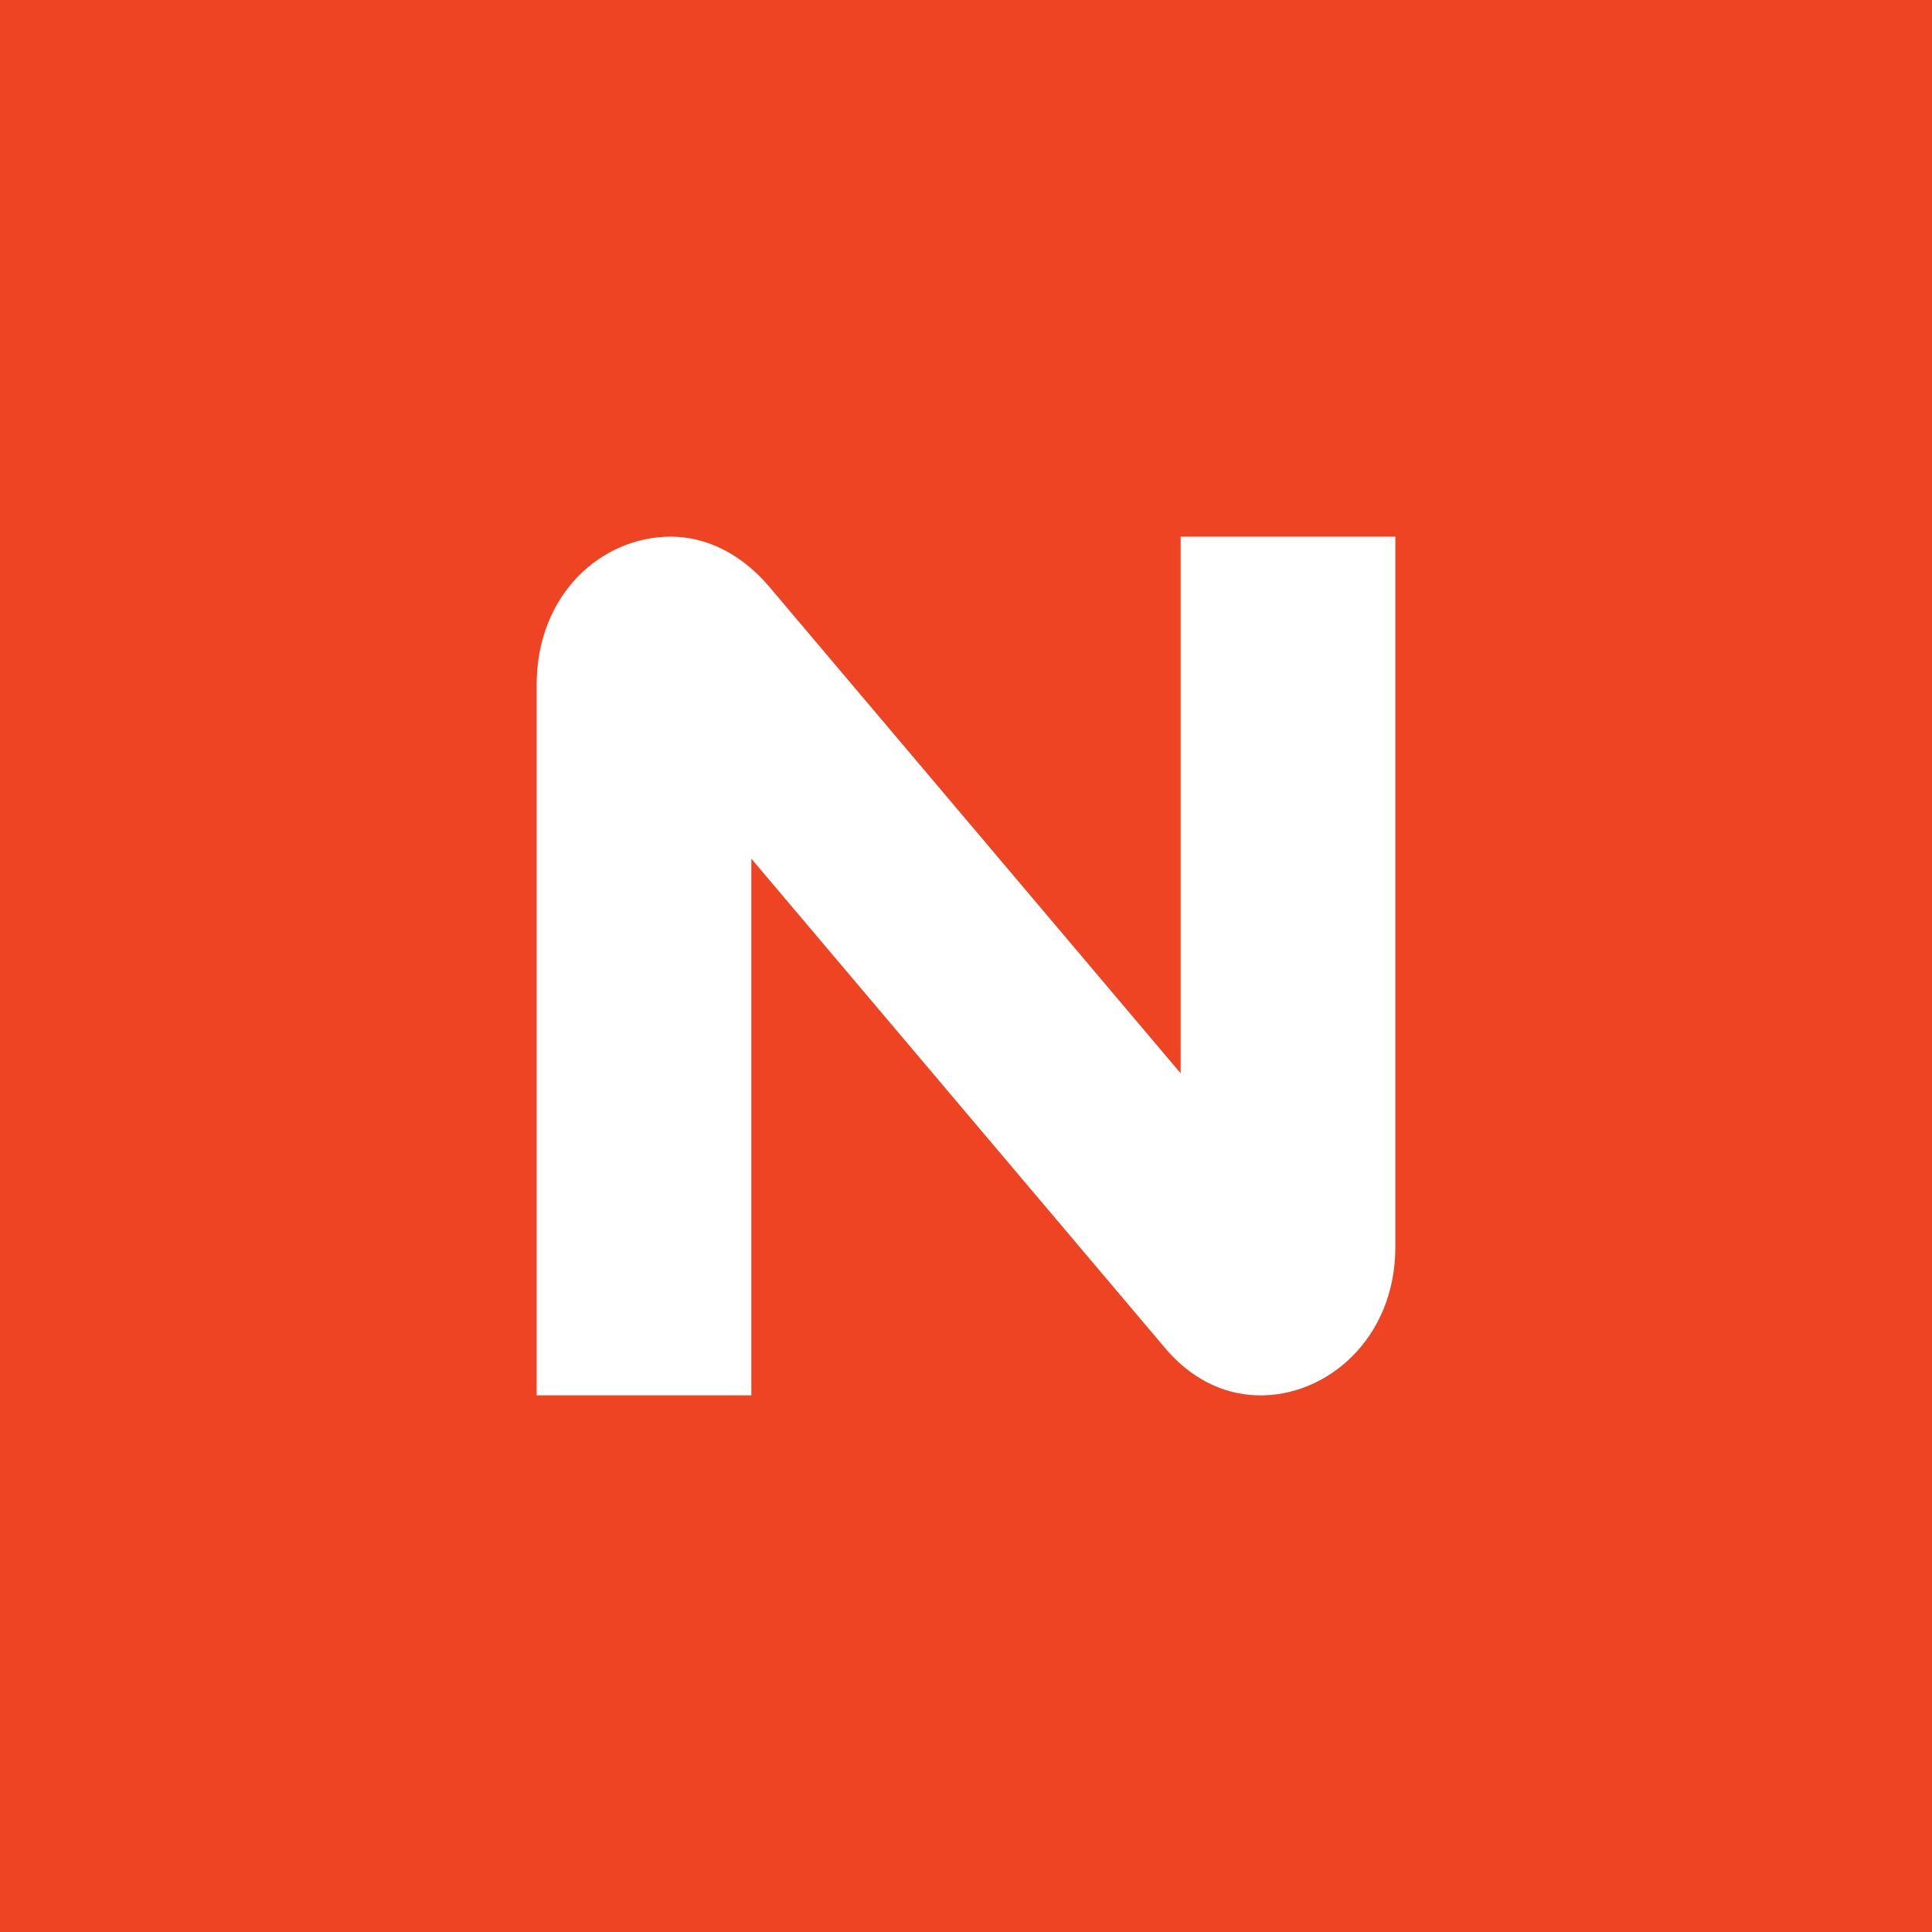 <!-- by TradingView --><svg width="18" height="18" viewBox="0 0 18 18" xmlns="http://www.w3.org/2000/svg"><path fill="#EE4424" d="M0 0h18v18H0z"/><path d="M5 6.38V13h2V8l3.83 4.53c.25.31.56.46.88.47.65.02 1.29-.53 1.29-1.38V5h-2v5L7.17 5.47C6.9 5.15 6.57 5 6.25 5 5.6 5 5 5.54 5 6.38Z" fill="#fff"/></svg>